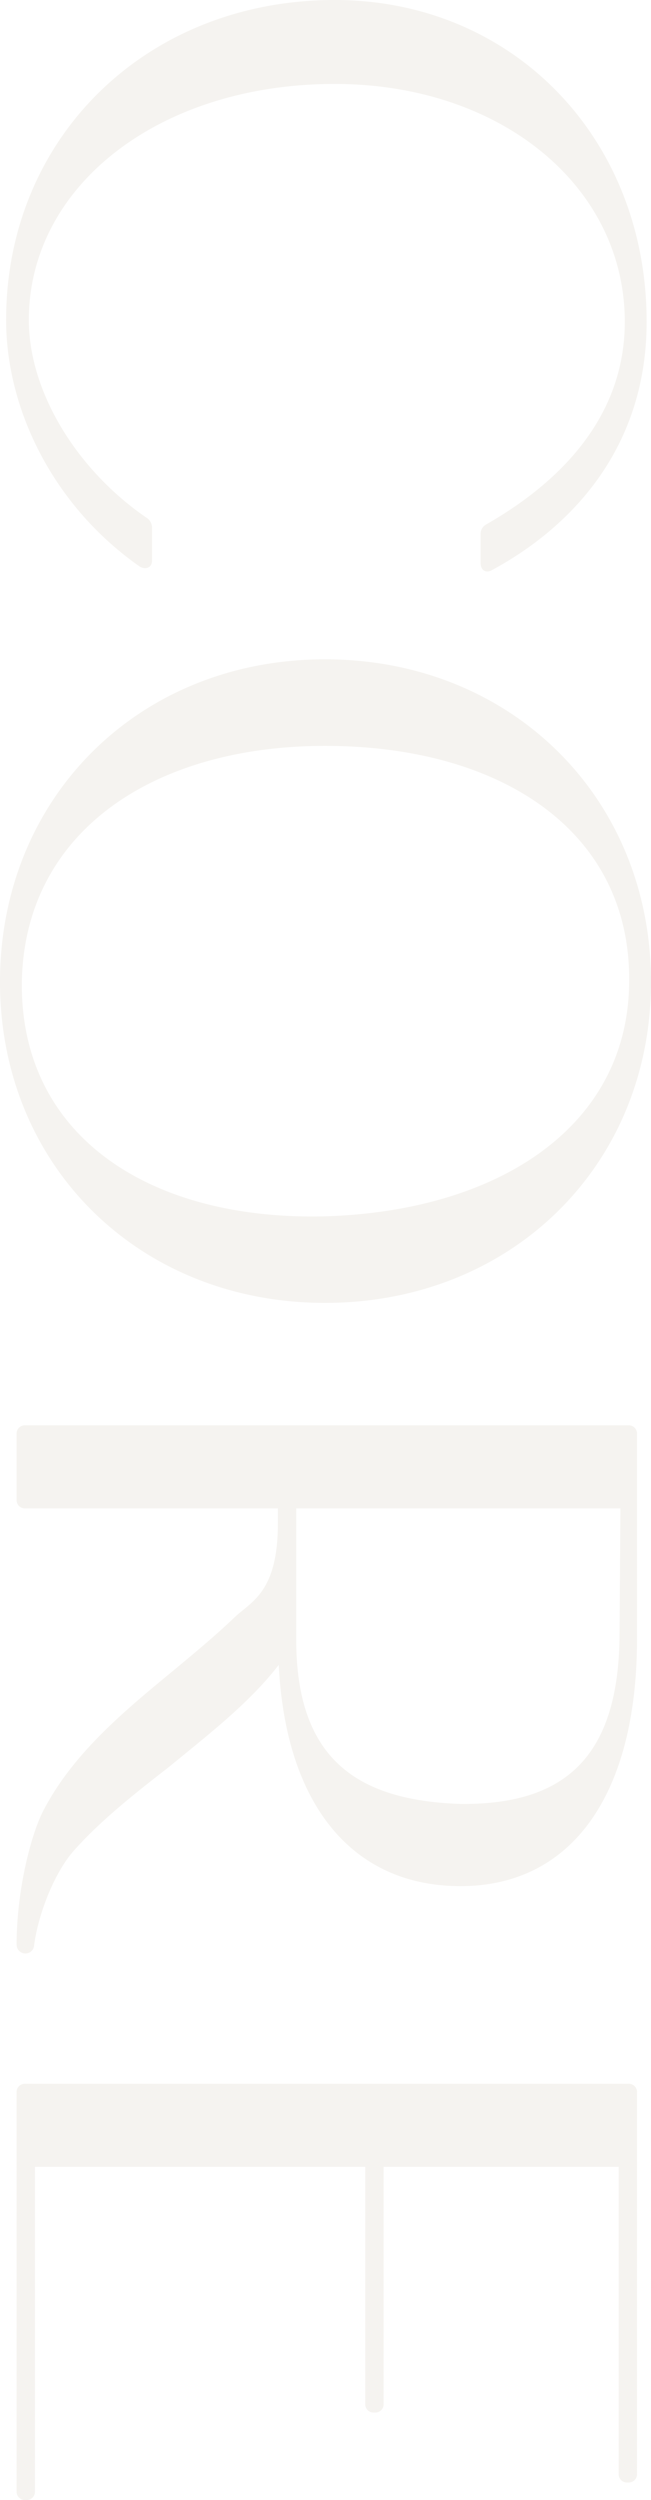<?xml version="1.0" encoding="utf-8"?>
<svg xmlns="http://www.w3.org/2000/svg" width="253.3" height="972.06" viewBox="0 0 253.3 972.06">
  <path id="Path_39682" data-name="Path 39682" d="M151.64,345.78c34.34,0,72.08-18.02,95.88-52.02,1.36-2.38.34-4.76-2.38-4.76H232.22a4.721,4.721,0,0,0-3.4,1.7c-18.7,27.54-49.3,46.24-77.18,46.24-52.36,0-91.8-51-91.8-119,0-64.6,39.78-112.88,92.48-112.88,42.16,0,66.64,32.64,78.88,54.06a4.139,4.139,0,0,0,3.4,2.04h11.56c2.72,0,4.08-2.04,2.72-4.42-17.68-32.64-48.96-60.18-96.56-60.18-71.4,0-125.12,52.02-125.12,121.38C27.2,291.04,80.58,345.78,151.64,345.78Zm257.38,2.38c71.4,0,124.78-54.06,124.78-126.48S480.42,94.86,409.02,94.86c-71.74,0-125.46,54.4-125.46,126.82S337.28,348.16,409.02,348.16Zm-91.8-126.48c0-68.68,33.32-119,91.8-118.32,56.1.34,89.08,50.66,91.12,118.32,1.7,68.34-31.28,118.66-91.12,117.98C350.54,338.64,317.22,288.32,317.22,221.68ZM584.8,341.7h25.5a3.212,3.212,0,0,0,3.4-3.4V240.04h5.78c26.86,0,30.26,10.2,36.72,17,7.14,7.48,13.6,15.3,20.4,23.46,15.64,19.04,31.96,38.76,53.72,50.32,9.18,5.1,31.62,10.88,53.04,10.88a3.407,3.407,0,0,0,3.4-3.4,3.354,3.354,0,0,0-3.06-3.4c-12.92-1.7-28.56-8.16-36.72-15.3-11.56-10.2-22.1-23.46-32.64-37.06-12.58-15.3-24.82-31.28-39.78-42.84,54.74-2.72,86.02-28.9,86.02-70.72,0-43.18-35.36-68.68-96.22-68.68H584.8a3.212,3.212,0,0,0-3.4,3.4V338.3A3.212,3.212,0,0,0,584.8,341.7Zm28.9-108.8V106.76l49.3.34c48.96.34,65.96,22.78,65.62,61.88-1.36,40.46-17.68,63.92-63.92,63.92ZM840.82,341.7H995.86a3.212,3.212,0,0,0,3.4-3.4v-.34a3.212,3.212,0,0,0-3.4-3.4H869.72V206.04h92.14a3.212,3.212,0,0,0,3.4-3.4v-.34a3.212,3.212,0,0,0-3.4-3.4H869.72V107.44H989.06a3.212,3.212,0,0,0,3.4-3.4v-.34a3.212,3.212,0,0,0-3.4-3.4H840.82a3.212,3.212,0,0,0-3.4,3.4V338.3A3.212,3.212,0,0,0,840.82,341.7Z" transform="translate(348.16 -27.2) rotate(90)" fill="#dad4c9" opacity="0.285"/>
</svg>